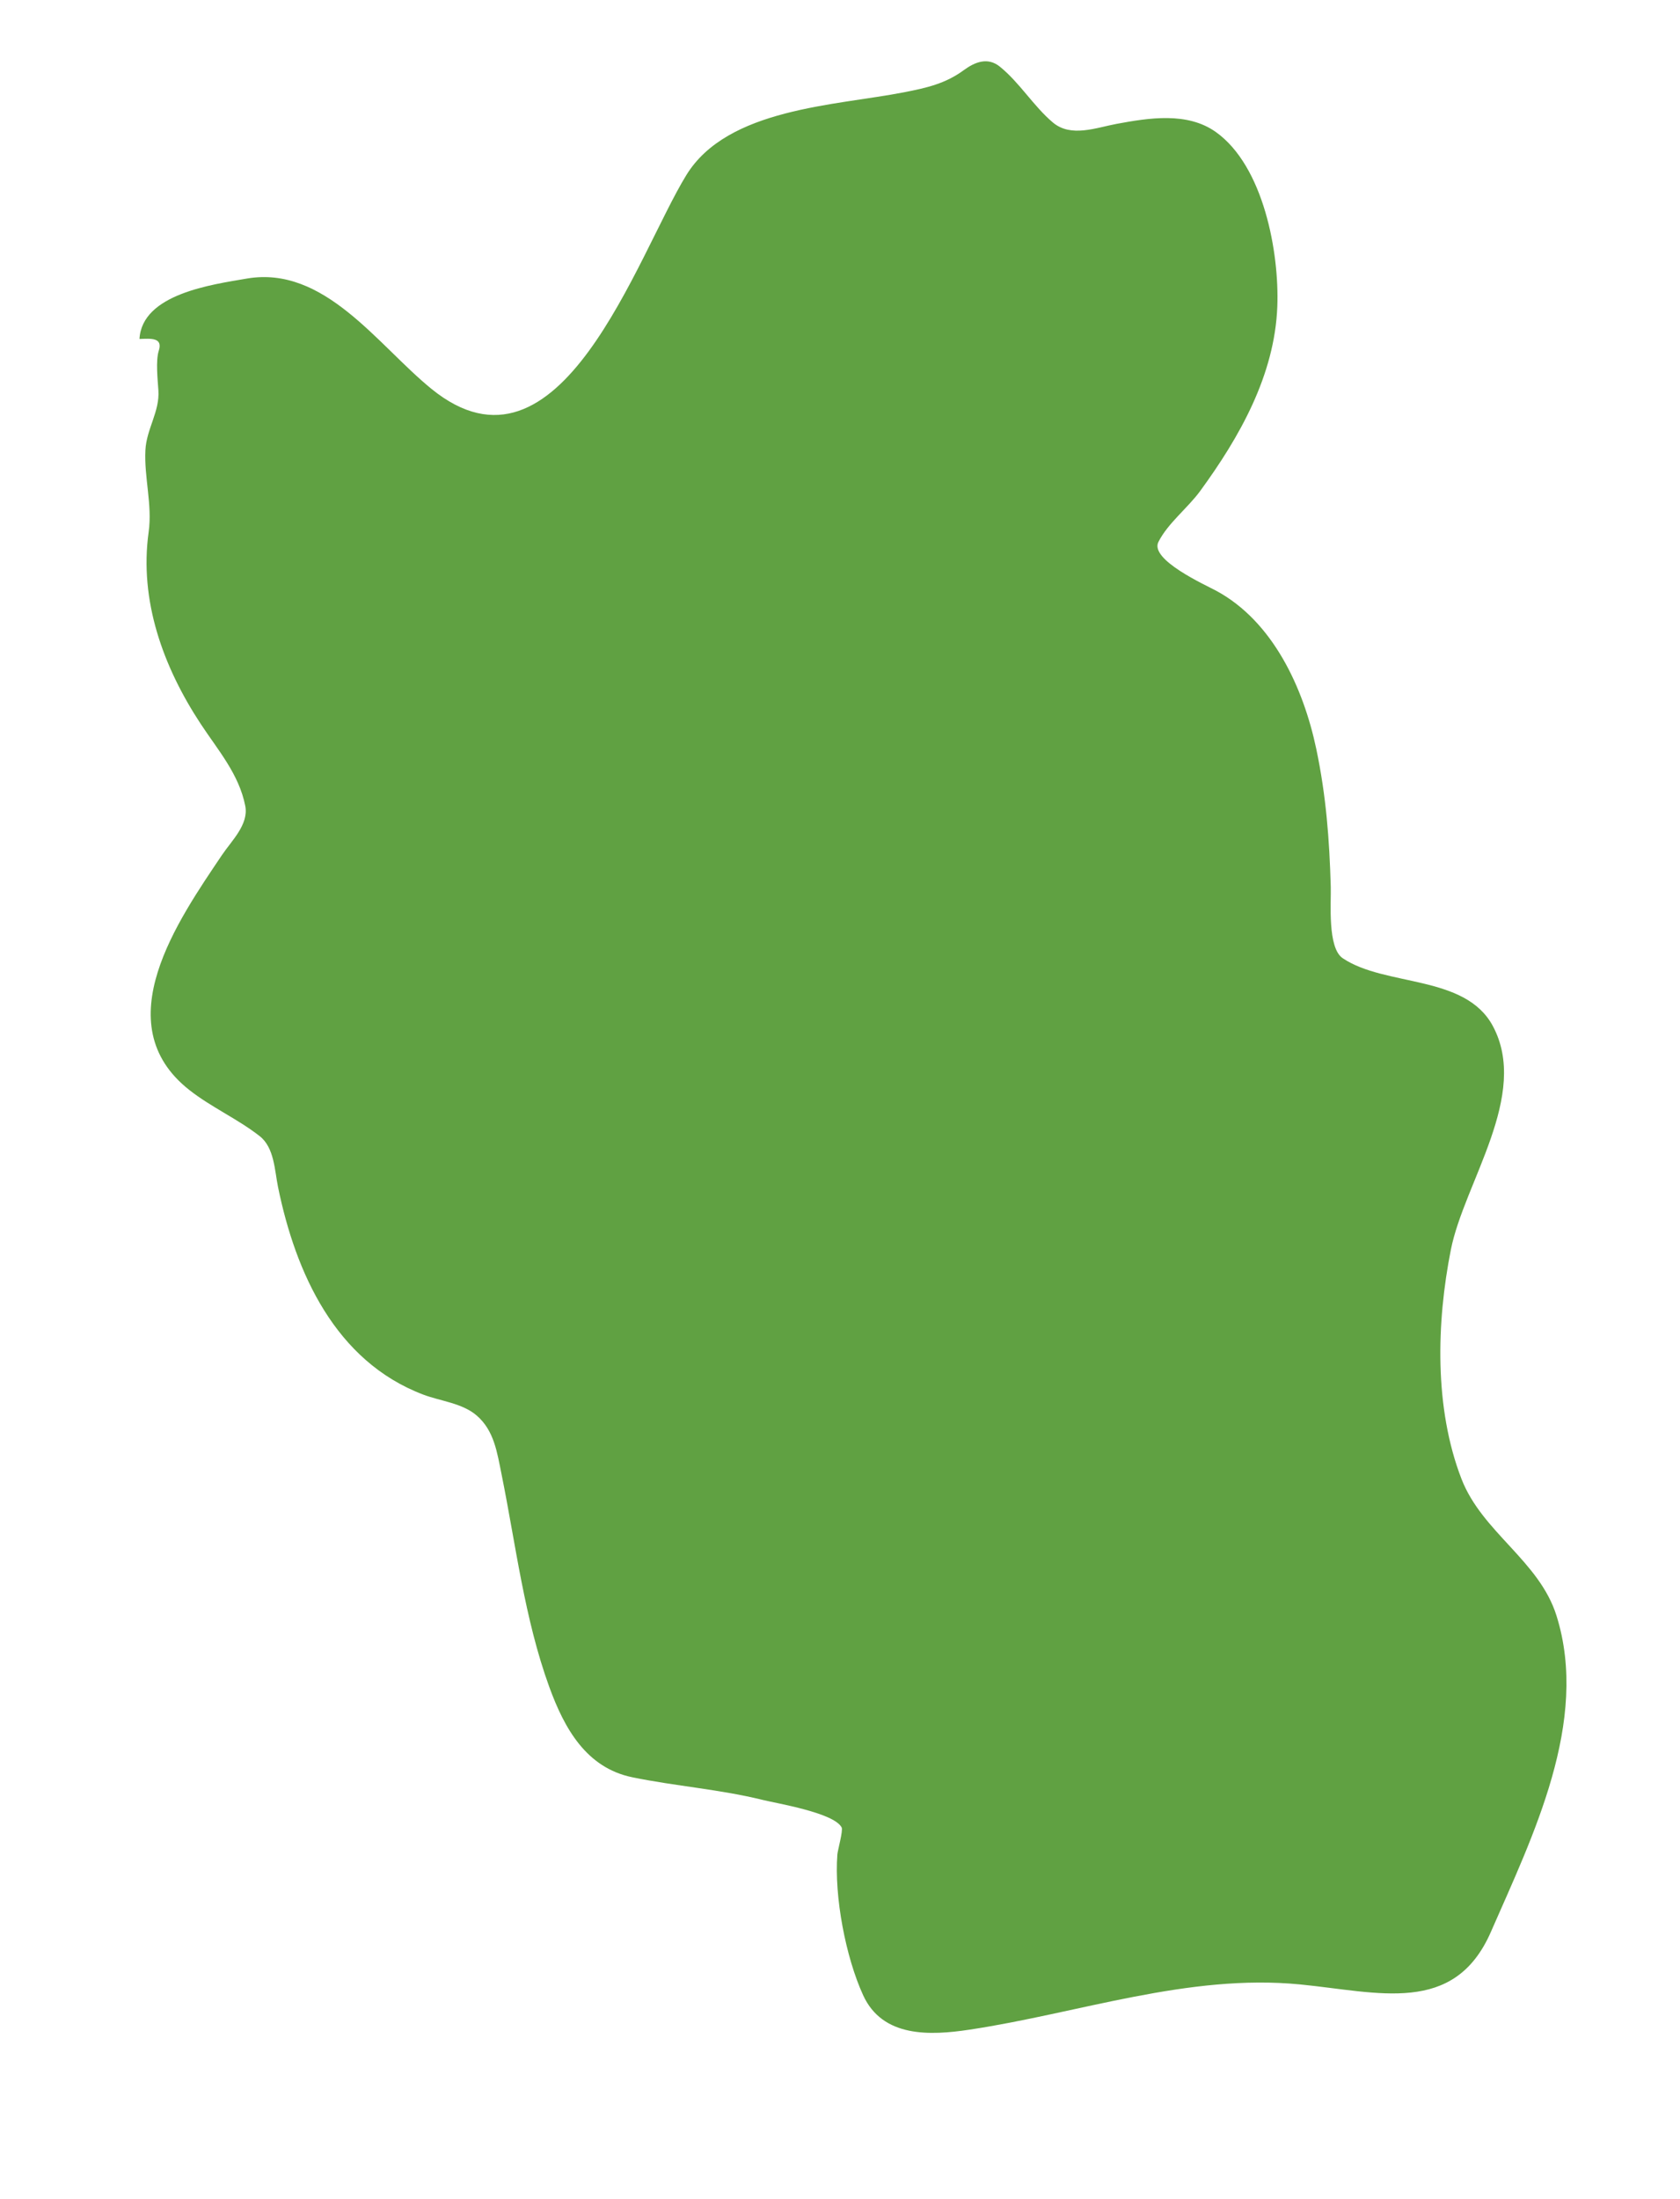 <?xml version="1.0" encoding="UTF-8"?> <svg xmlns="http://www.w3.org/2000/svg" width="334" height="437" viewBox="0 0 334 437" fill="none"> <path d="M49.027 55.367C42.176 56.551 28.238 58.4 27.73 67.364C29.964 67.285 32.432 67.031 31.566 69.699C30.935 71.644 31.348 75.513 31.49 77.566C31.781 81.782 29.126 85.239 28.908 89.447C28.629 94.85 30.311 100.297 29.554 105.719C27.658 119.301 32.4 132.469 39.913 143.879C43.35 149.098 47.526 153.86 48.76 160.162C49.481 163.846 46.046 167.07 44.142 169.901C35.428 182.858 20.925 203.467 37.642 216.616C42.013 220.055 47.225 222.341 51.618 225.774C54.543 228.06 54.597 232.585 55.278 235.913C58.761 252.935 66.646 270.503 84.139 277.148C87.565 278.45 91.897 278.827 94.769 281.303C98.233 284.29 98.828 288.621 99.701 292.925C102.552 306.993 104.273 321.701 109.198 335.238C112.216 343.531 116.575 351.316 125.707 353.196C134.307 354.967 143.106 355.585 151.649 357.702C154.37 358.376 165.835 360.247 167.33 363.177C167.641 363.788 166.536 367.736 166.475 368.541C165.839 376.913 168.129 388.943 171.607 396.523C175.48 404.963 184.911 404.534 192.75 403.354C214.486 400.081 236.216 392.202 258.432 394.361C274.012 395.876 289.099 400.628 296.403 383.924C304.713 364.918 316.048 342.124 309.447 321.087C306.02 310.164 294.661 304.513 290.554 293.895C285.116 279.839 285.574 262.813 288.448 248.345C291.101 234.992 304.175 217.604 296.773 203.87C291.259 193.638 275.412 196.12 266.944 190.425C263.883 188.367 264.657 179.378 264.568 176.224C264.302 166.799 263.641 158.122 261.689 148.841C259.141 136.73 253.086 123.494 241.79 117.399C239.663 116.252 228.516 111.237 230.305 107.696C232.187 103.969 236.151 100.94 238.602 97.583C246.46 86.825 253.42 74.545 253.942 60.916C254.352 50.2 251.226 33.008 241.724 26.238C236.044 22.191 228.391 23.432 222.005 24.614C217.911 25.372 212.908 27.382 209.304 24.329C205.431 21.05 202.73 16.43 198.758 13.229C196.355 11.294 193.793 12.335 191.62 13.934C187.96 16.628 184.205 17.465 179.778 18.331C166.104 21.009 144.662 21.464 136.459 34.782C126.648 50.712 111.365 98.088 85.768 77.274C75.05 68.56 64.508 52.691 49.027 55.367Z" fill="#60A142"></path> </svg> 
